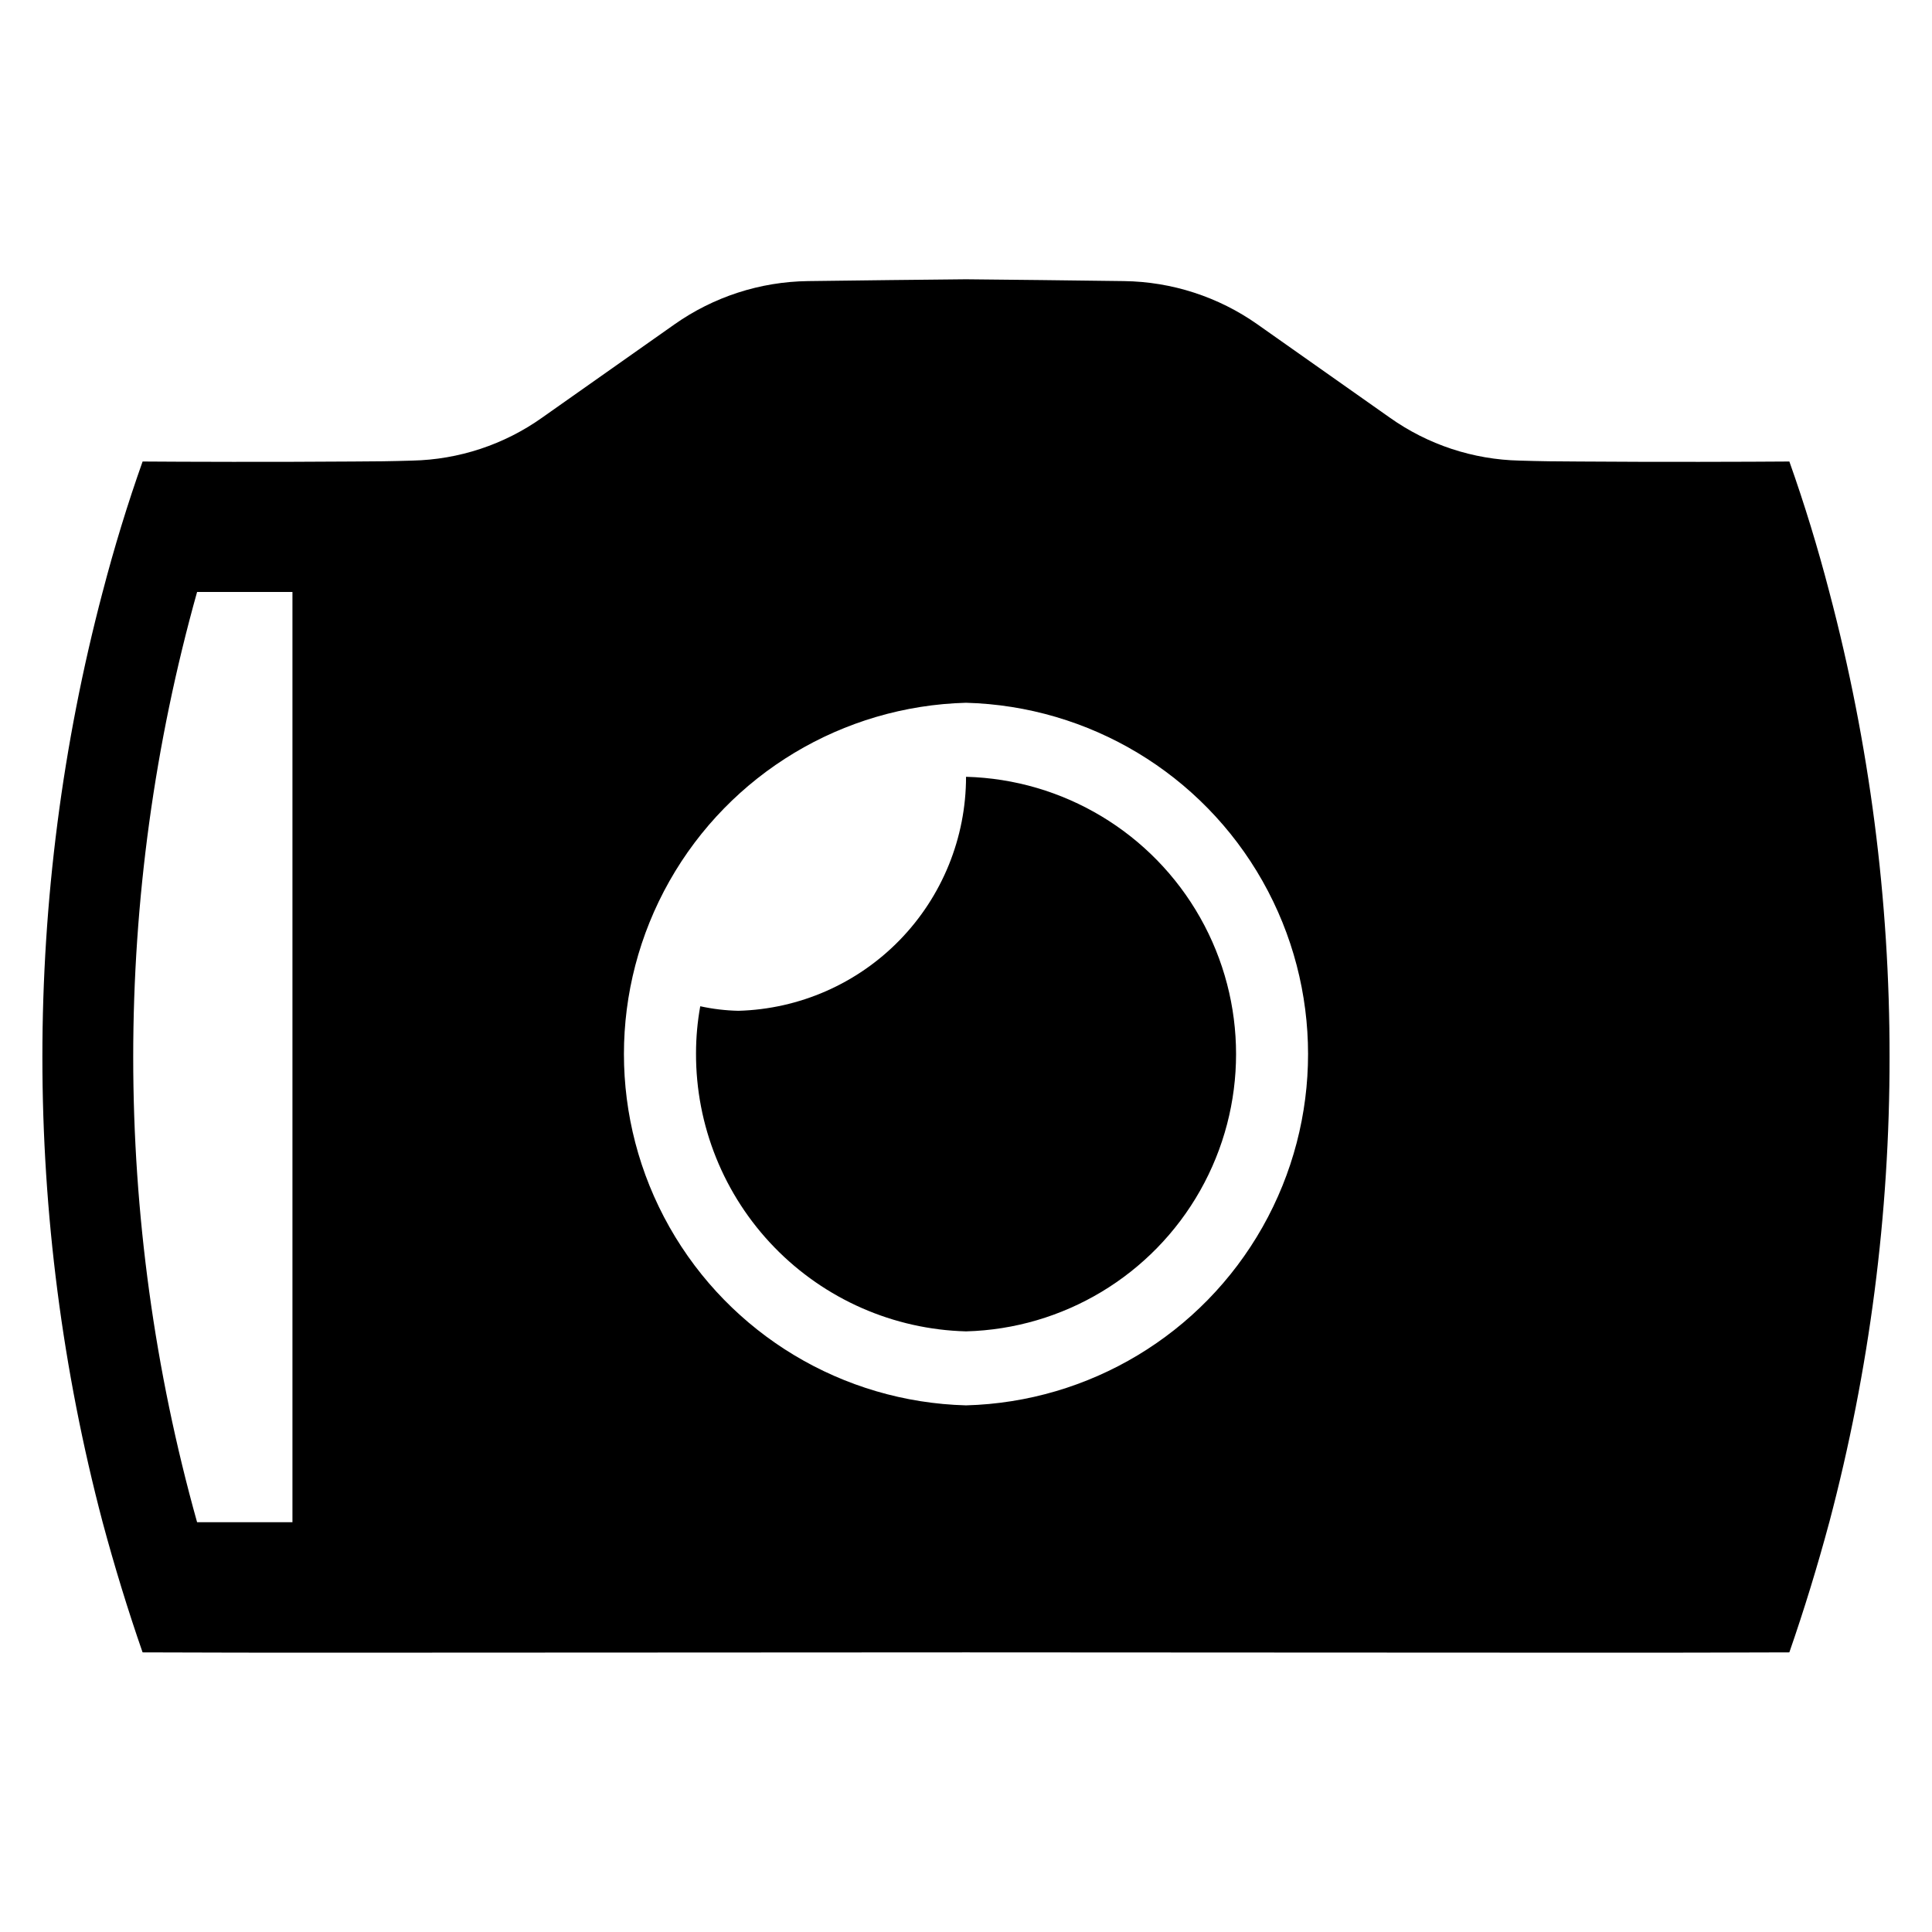 <?xml version="1.0" encoding="UTF-8"?>
<!-- Uploaded to: ICON Repo, www.svgrepo.com, Generator: ICON Repo Mixer Tools -->
<svg fill="#000000" width="800px" height="800px" version="1.1" viewBox="144 144 512 512" xmlns="http://www.w3.org/2000/svg">
 <g>
  <path d="m400.01 349.86c0 16.156-6.305 31.676-17.57 43.258-11.266 11.582-26.609 18.309-42.758 18.754-3.402-0.074-6.785-0.477-10.109-1.203-0.742 4.106-1.117 8.266-1.121 12.434-0.066 19.203 7.383 37.664 20.758 51.441 13.371 13.777 31.605 21.777 50.801 22.285 25.789-0.688 49.332-14.84 62.031-37.293 12.703-22.457 12.703-49.926 0-72.383-12.699-22.453-36.242-36.609-62.031-37.293z"/>
  <path d="m628.79 300.88c-3.047-11.711-6.578-23.266-10.59-34.574-10.43 0.082-34.738 0.16-55.754 0-5.215 0-10.668-0.082-15.723-0.242-12.355-0.266-24.344-4.234-34.418-11.391l-35.059-24.707h0.004c-10.363-7.309-22.699-11.309-35.379-11.473-13.398-0.16-30.727-0.402-41.875-0.48-11.152 0.082-28.48 0.32-41.875 0.48h-0.004c-12.68 0.164-25.012 4.164-35.379 11.473l-35.059 24.707h0.004c-10.074 7.156-22.062 11.125-34.414 11.391-5.055 0.16-10.508 0.242-15.723 0.242-21.02 0.16-45.324 0.082-55.754 0-4.012 11.312-7.539 22.863-10.59 34.574h-0.004c-21.285 80.797-21.285 165.73 0 246.52 3.129 11.633 6.66 23.184 10.59 34.496 15.484 0.078 34.738 0.078 55.754 0.078 55.836 0 123.46-0.078 162.45-0.078 38.988 0 106.62 0.078 162.45 0.078 21.02 0 40.273 0 55.754-0.078 3.93-11.312 7.461-22.863 10.59-34.496h0.004c10.633-40.234 16-81.684 15.965-123.3 0.039-41.594-5.328-83.012-15.965-123.22zm-407.29 246.52h-25.27c-22.57-80.625-22.57-165.9 0-246.52h25.27zm178.5-30.965c-32.672-0.871-62.496-18.801-78.586-47.25-16.09-28.449-16.09-63.246 0-91.695 16.09-28.449 45.914-46.379 78.586-47.25 32.668 0.871 62.492 18.801 78.582 47.25 16.09 28.449 16.09 63.246 0 91.695-16.09 28.449-45.914 46.379-78.582 47.25z"/>
 </g>
</svg>